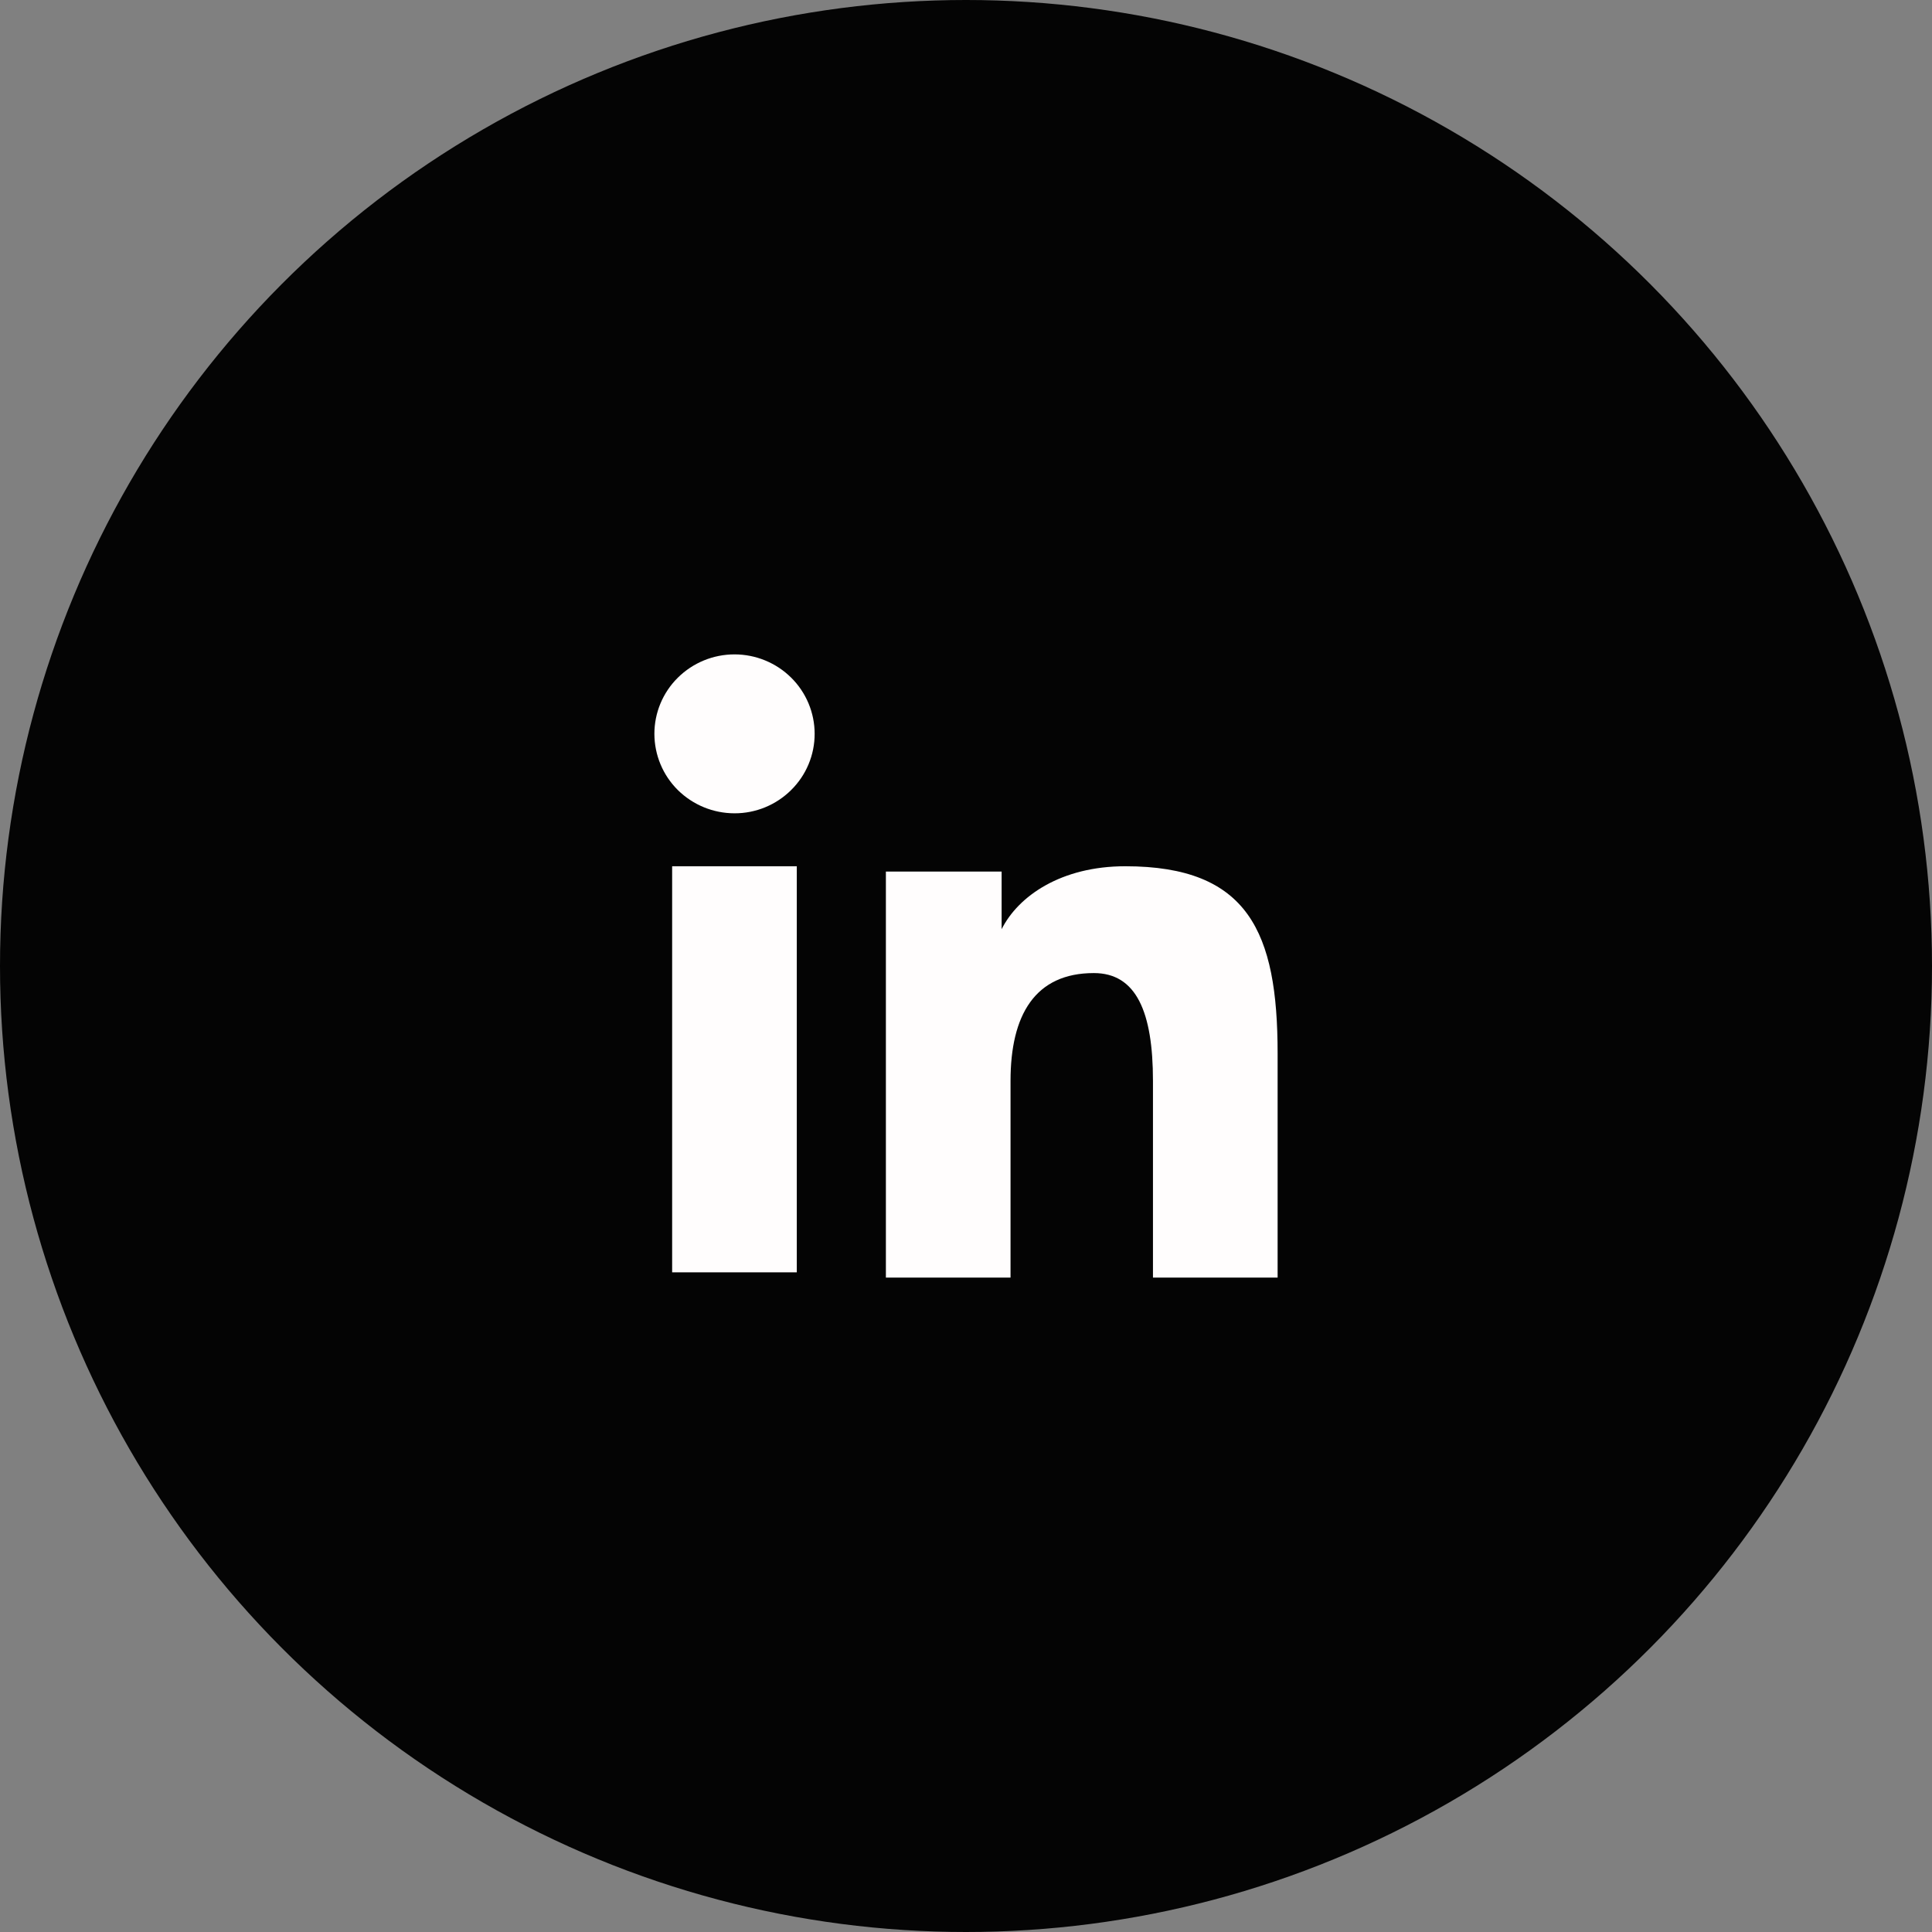 <svg xmlns="http://www.w3.org/2000/svg" width="62" height="62" viewBox="0 0 62 62" fill="none"><rect x="0" y="0" width="62" height="62" fill="#808080" stroke="none"/><circle cx="31" cy="31" r="31" fill="#040404"></circle><path fill-rule="evenodd" clip-rule="evenodd" d="M28.429 27.969H32.143V29.819C32.678 28.755 34.05 27.799 36.111 27.799C40.062 27.799 41 29.917 41 33.803V41H37V34.688C37 32.475 36.465 31.227 35.103 31.227C33.214 31.227 32.429 32.572 32.429 34.687V41H28.429V27.969ZM21.57 40.83H25.57V27.799H21.57V40.83ZM26.143 23.55C26.143 23.885 26.077 24.217 25.947 24.527C25.818 24.836 25.629 25.116 25.39 25.352C24.906 25.833 24.252 26.102 23.57 26.1C22.889 26.099 22.236 25.831 21.752 25.353C21.514 25.117 21.325 24.836 21.196 24.526C21.067 24.217 21.001 23.885 21 23.55C21 22.873 21.27 22.225 21.753 21.747C22.237 21.268 22.89 21 23.571 21C24.253 21 24.907 21.269 25.39 21.747C25.872 22.225 26.143 22.873 26.143 23.55Z" fill="#FFFDFD"></path></svg>